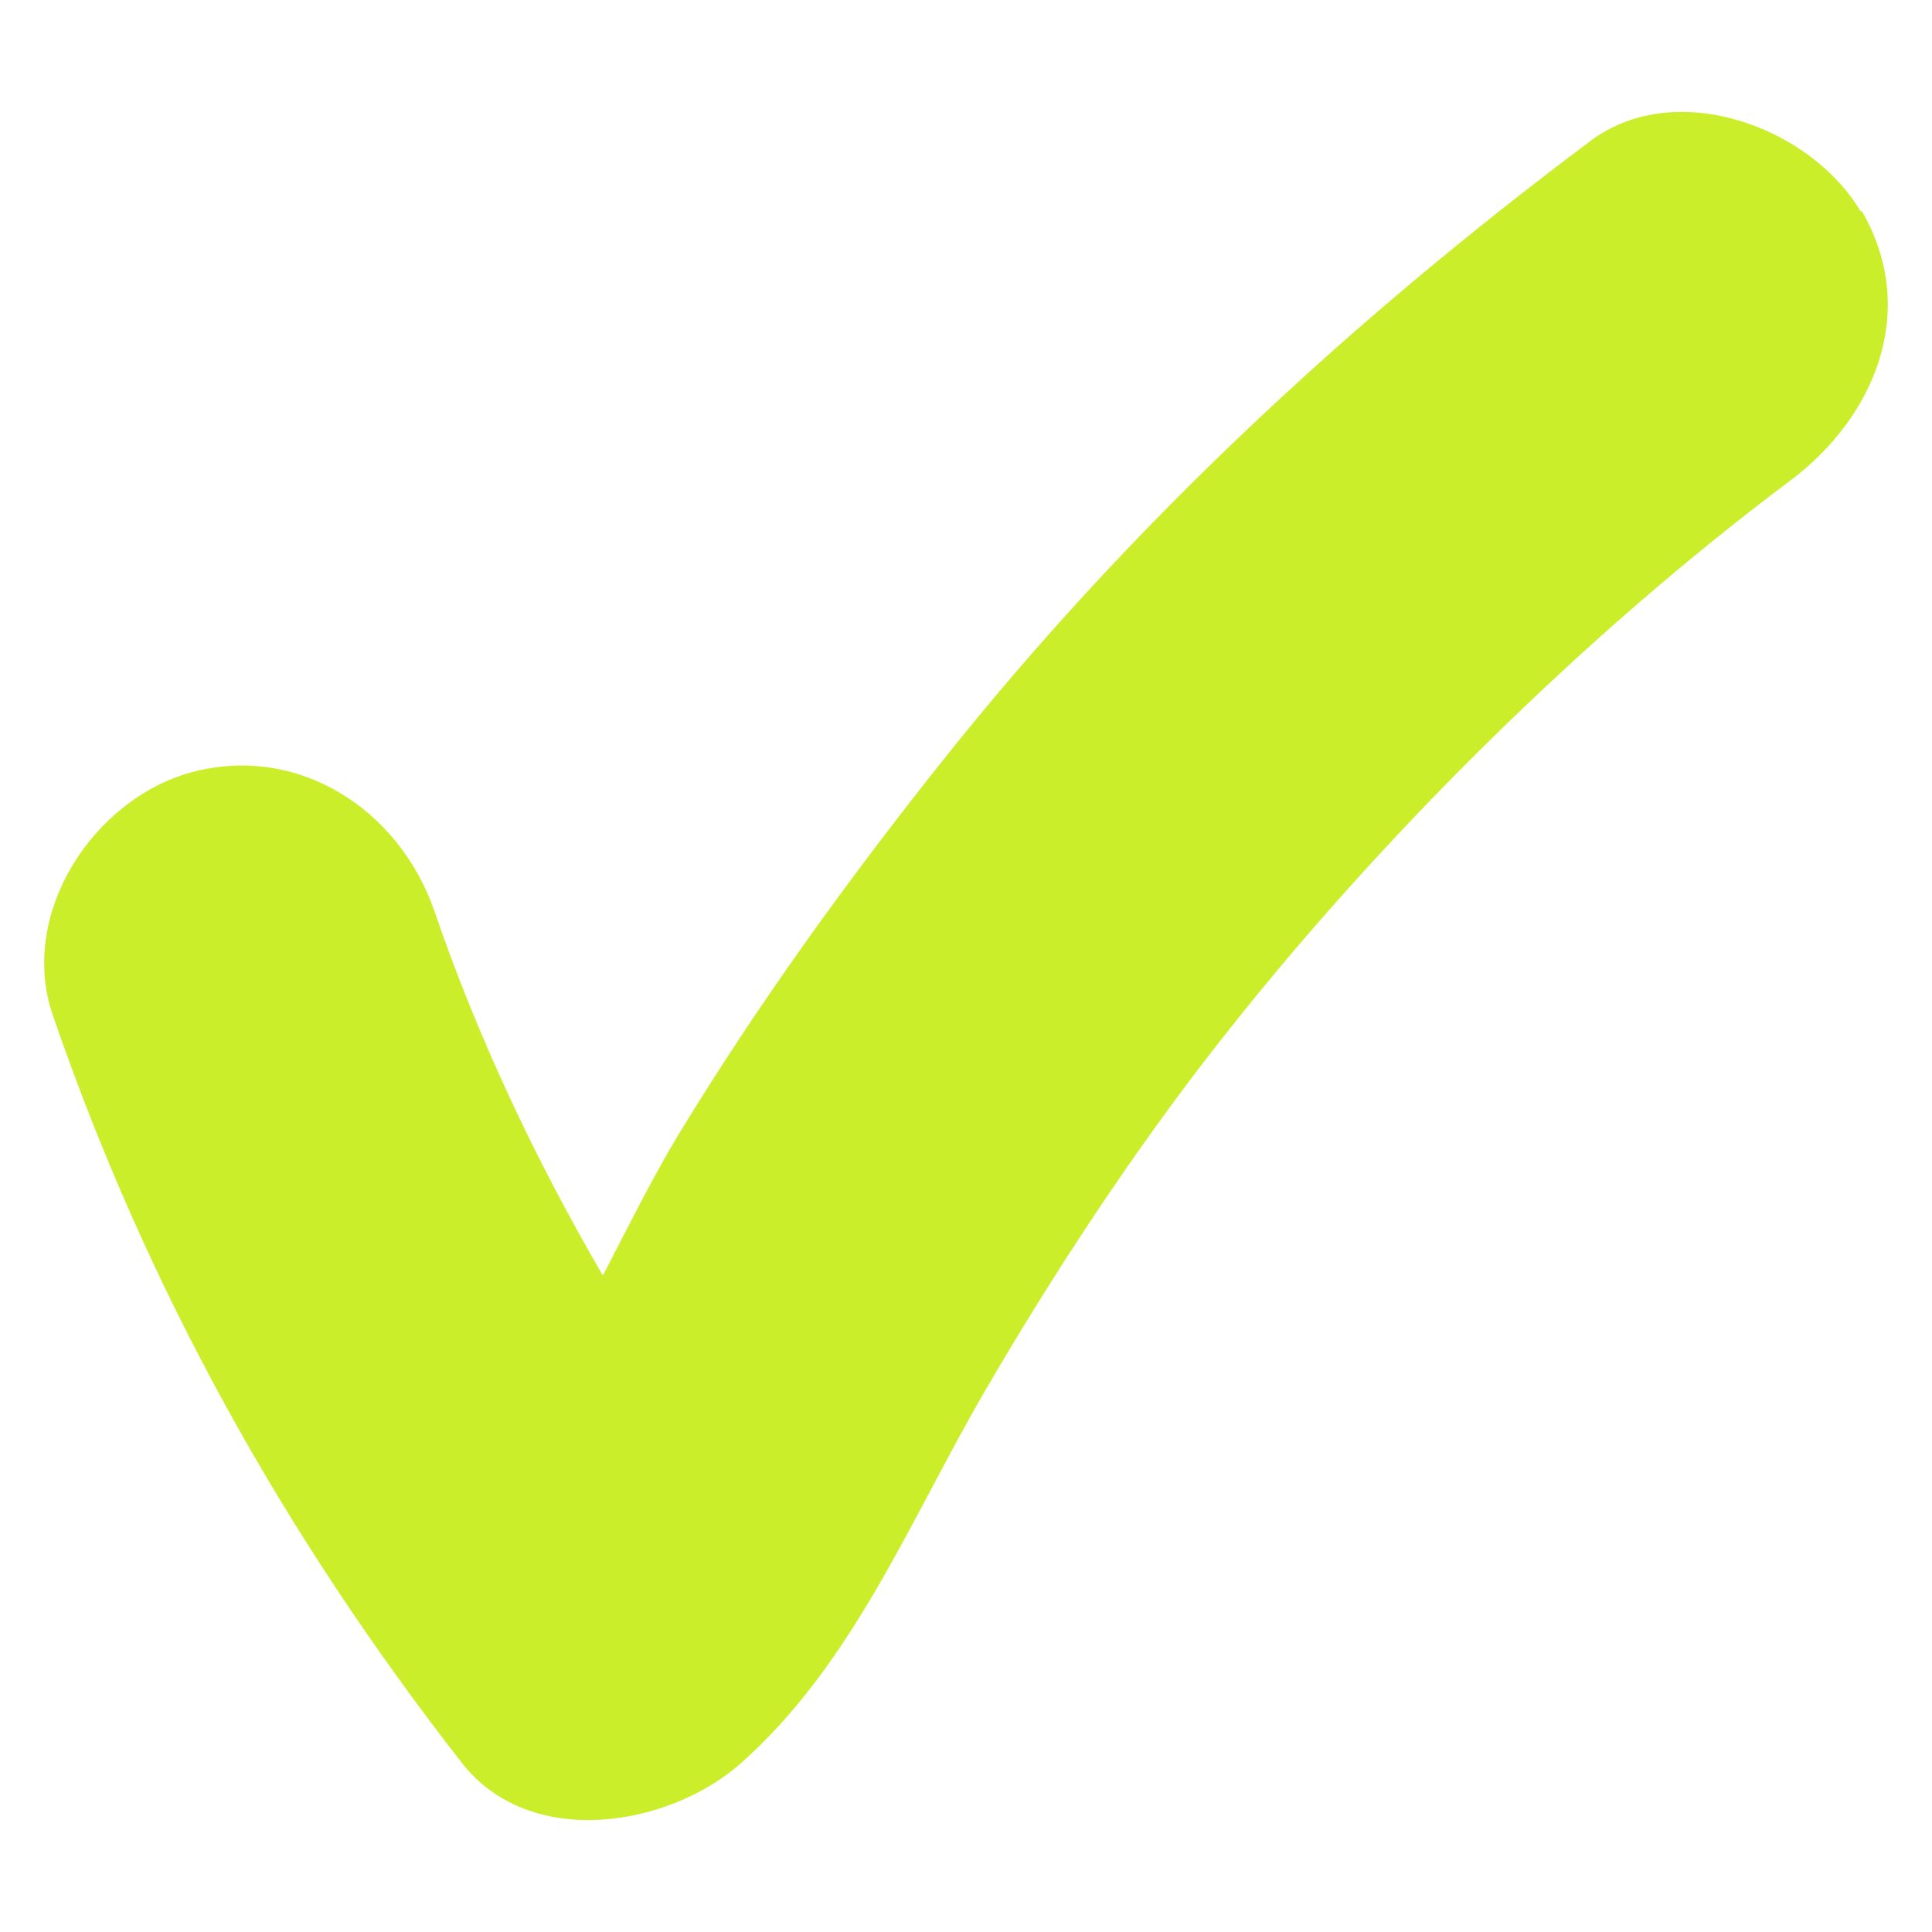 <?xml version="1.0" encoding="UTF-8"?> <svg xmlns="http://www.w3.org/2000/svg" width="22" height="22" viewBox="0 0 22 22" fill="none"><path d="M21.19 2.412C20.627 1.452 19.09 0.875 18.115 1.602C15.37 3.657 12.872 5.975 10.735 8.66C9.655 10.017 8.635 11.427 7.735 12.905C7.435 13.4 7.157 13.962 6.865 14.525C6.092 13.197 5.432 11.795 4.945 10.37C4.547 9.222 3.4 8.465 2.177 8.795C1.06 9.102 0.205 10.407 0.602 11.562C1.675 14.682 3.235 17.48 5.26 20.075C6.04 21.072 7.622 20.802 8.44 20.075C9.715 18.942 10.36 17.315 11.2 15.867C11.987 14.51 12.902 13.122 13.84 11.922C15.677 9.567 18.032 7.235 20.387 5.472C21.355 4.745 21.857 3.53 21.197 2.397L21.19 2.412Z" fill="#CAEE29"></path></svg> 